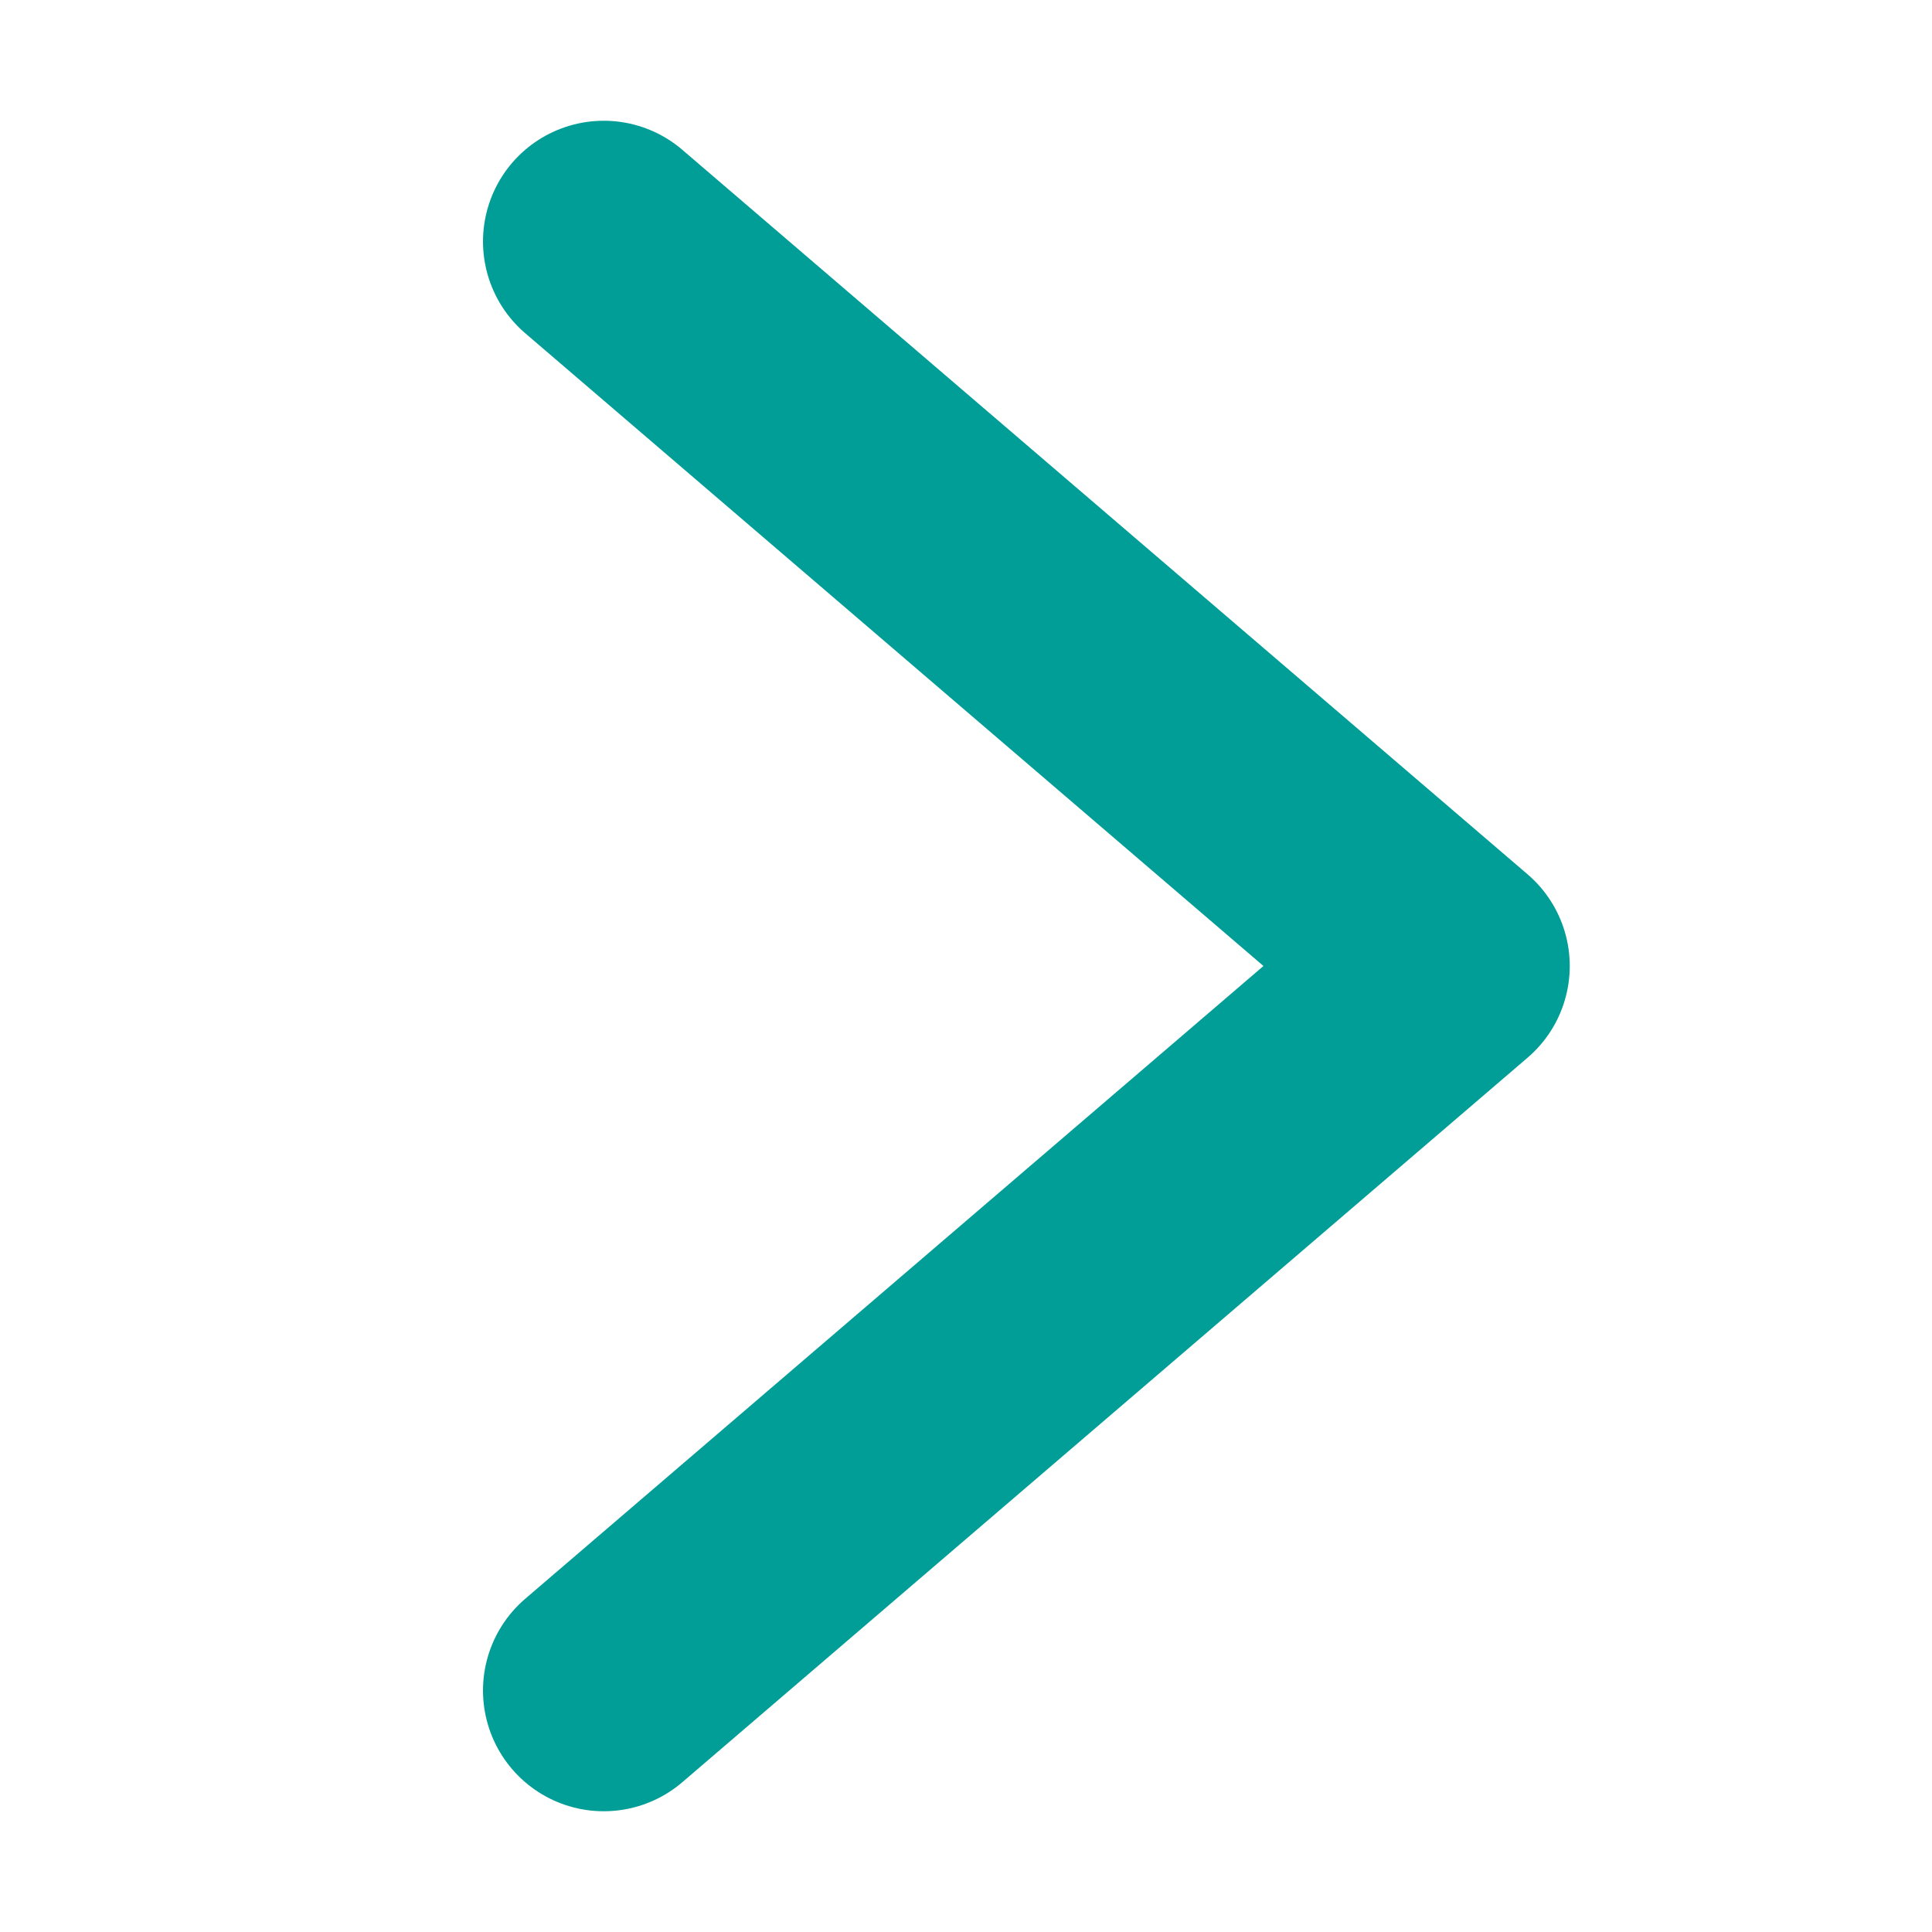 <svg width="16" height="16" viewBox="0 0 16 16" fill="none" xmlns="http://www.w3.org/2000/svg">
<path d="M5 2L12 8L5 14" stroke="#009E96" stroke-width="2" stroke-linecap="round" stroke-linejoin="round"/>
</svg>

